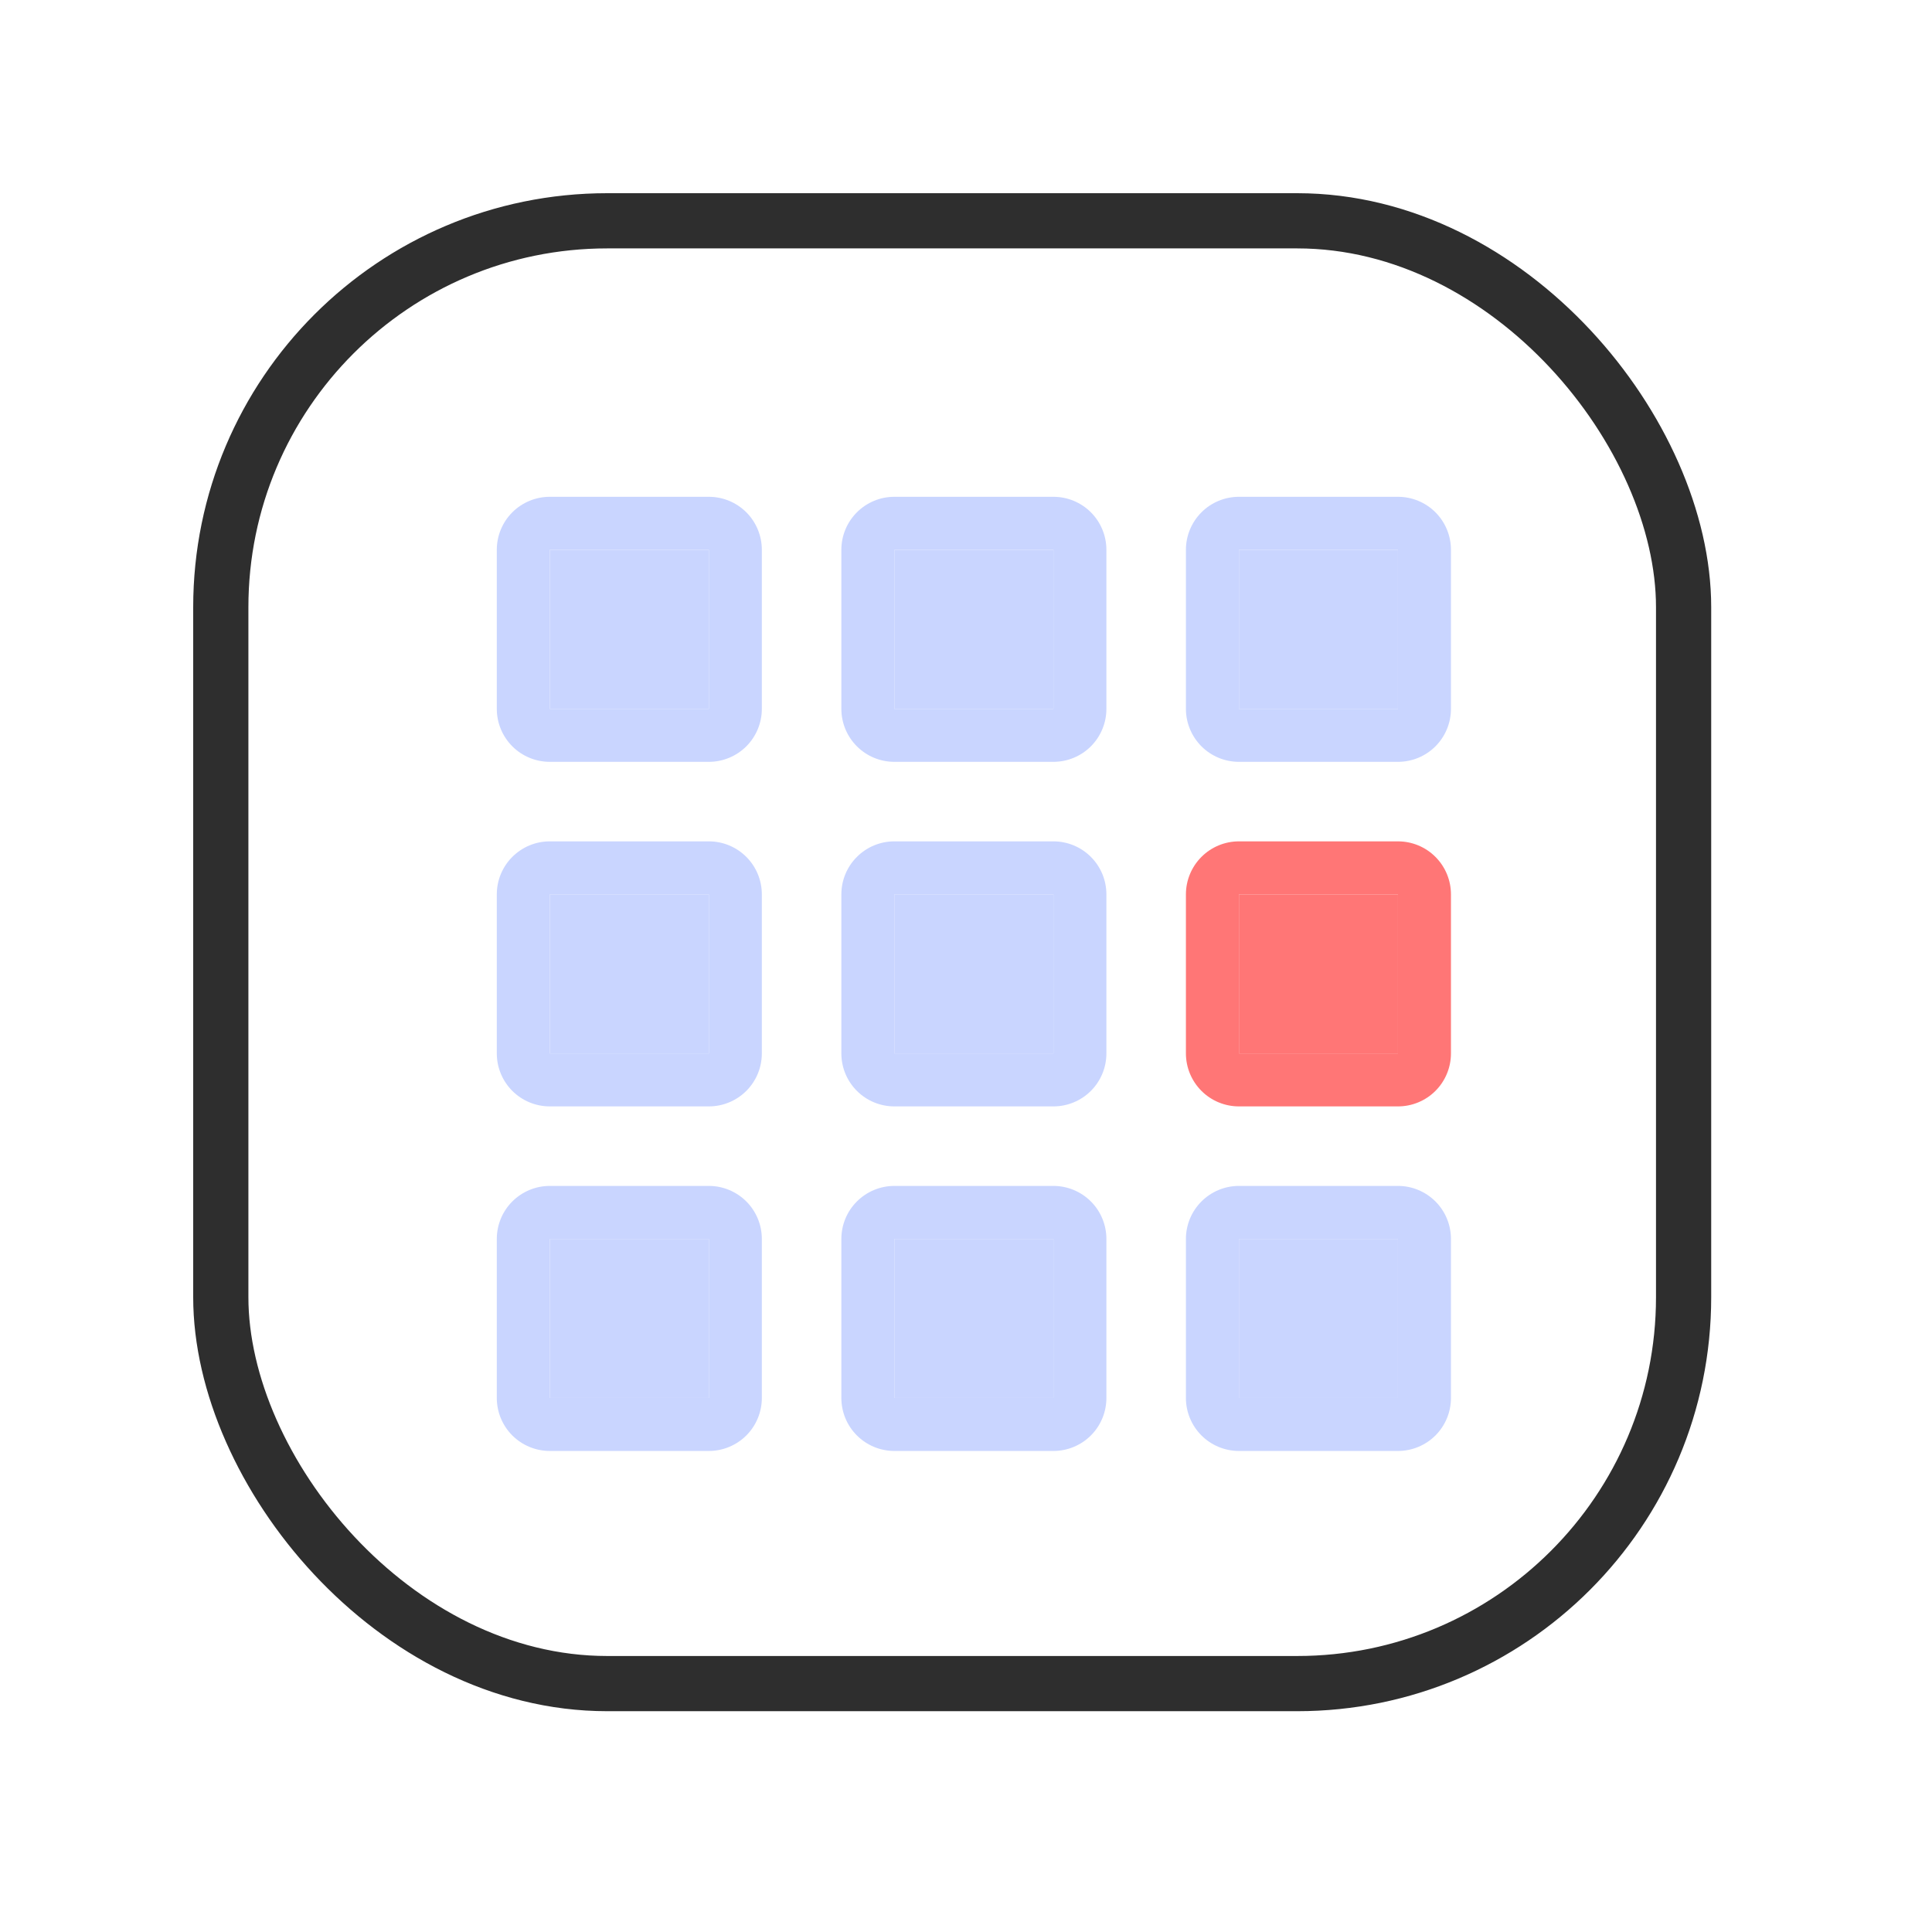 <svg width="70" height="70" viewBox="0 0 70 70" fill="none" xmlns="http://www.w3.org/2000/svg">
<path fill-rule="evenodd" clip-rule="evenodd" d="M19.921 42.968C19.411 42.968 18.923 43.171 18.562 43.531C18.202 43.891 18 44.38 18 44.889V50.651C18 51.16 18.202 51.649 18.562 52.009C18.923 52.369 19.411 52.571 19.921 52.571H25.683C26.192 52.571 26.68 52.369 27.041 52.009C27.401 51.649 27.603 51.16 27.603 50.651V44.889C27.603 44.38 27.401 43.891 27.041 43.531C26.68 43.171 26.192 42.968 25.683 42.968H19.921ZM19.921 44.889H25.683V50.651H19.921V44.889Z" fill="#C9D5FF"/>
<path d="M25.683 44.889H19.921V50.651H25.683V44.889Z" fill="#C9D5FF"/>
<path fill-rule="evenodd" clip-rule="evenodd" d="M19.921 30.484C19.411 30.484 18.923 30.686 18.562 31.047C18.202 31.407 18 31.895 18 32.405V38.167C18 38.676 18.202 39.165 18.562 39.525C18.923 39.885 19.411 40.087 19.921 40.087H25.683C26.192 40.087 26.68 39.885 27.041 39.525C27.401 39.165 27.603 38.676 27.603 38.167V32.405C27.603 31.895 27.401 31.407 27.041 31.047C26.68 30.686 26.192 30.484 25.683 30.484H19.921ZM19.921 32.405H25.683V38.167H19.921V32.405Z" fill="#C9D5FF"/>
<path d="M25.683 32.405H19.921V38.167H25.683V32.405Z" fill="#C9D5FF"/>
<path d="M25.683 19.921H19.921V25.683H25.683V19.921Z" fill="#C9D5FF"/>
<path fill-rule="evenodd" clip-rule="evenodd" d="M32.405 18C31.895 18 31.407 18.202 31.047 18.562C30.686 18.923 30.484 19.411 30.484 19.921V25.683C30.484 26.192 30.686 26.68 31.047 27.041C31.407 27.401 31.895 27.603 32.405 27.603H38.167C38.676 27.603 39.165 27.401 39.525 27.041C39.885 26.68 40.087 26.192 40.087 25.683V19.921C40.087 19.411 39.885 18.923 39.525 18.562C39.165 18.202 38.676 18 38.167 18H32.405ZM32.405 19.921H38.167V25.683H32.405V19.921Z" fill="#C9D5FF"/>
<path d="M38.167 19.921H32.405V25.683H38.167V19.921Z" fill="#C9D5FF"/>
<path d="M38.167 32.405H32.405V38.167H38.167V32.405Z" fill="#C9D5FF"/>
<path fill-rule="evenodd" clip-rule="evenodd" d="M32.405 30.484C31.895 30.484 31.407 30.686 31.047 31.047C30.686 31.407 30.484 31.895 30.484 32.405V38.167C30.484 38.676 30.686 39.165 31.047 39.525C31.407 39.885 31.895 40.087 32.405 40.087H38.167C38.676 40.087 39.165 39.885 39.525 39.525C39.885 39.165 40.087 38.676 40.087 38.167V32.405C40.087 31.895 39.885 31.407 39.525 31.047C39.165 30.686 38.676 30.484 38.167 30.484H32.405ZM32.405 32.405H38.167V38.167H32.405V32.405Z" fill="#C9D5FF"/>
<path fill-rule="evenodd" clip-rule="evenodd" d="M32.405 42.968C31.895 42.968 31.407 43.171 31.047 43.531C30.686 43.891 30.484 44.38 30.484 44.889V50.651C30.484 51.16 30.686 51.649 31.047 52.009C31.407 52.369 31.895 52.571 32.405 52.571H38.167C38.676 52.571 39.165 52.369 39.525 52.009C39.885 51.649 40.087 51.16 40.087 50.651V44.889C40.087 44.38 39.885 43.891 39.525 43.531C39.165 43.171 38.676 42.968 38.167 42.968H32.405ZM32.405 44.889H38.167V50.651H32.405V44.889Z" fill="#C9D5FF"/>
<path d="M38.167 44.889H32.405V50.651H38.167V44.889Z" fill="#C9D5FF"/>
<path d="M50.651 44.889H44.889V50.651H50.651V44.889Z" fill="#C9D5FF"/>
<path fill-rule="evenodd" clip-rule="evenodd" d="M44.889 42.968C44.38 42.968 43.891 43.171 43.531 43.531C43.171 43.891 42.968 44.38 42.968 44.889V50.651C42.968 51.16 43.171 51.649 43.531 52.009C43.891 52.369 44.38 52.571 44.889 52.571H50.651C51.16 52.571 51.649 52.369 52.009 52.009C52.369 51.649 52.571 51.16 52.571 50.651V44.889C52.571 44.38 52.369 43.891 52.009 43.531C51.649 43.171 51.16 42.968 50.651 42.968H44.889ZM44.889 44.889H50.651V50.651H44.889V44.889Z" fill="#C9D5FF"/>
<path fill-rule="evenodd" clip-rule="evenodd" d="M44.889 30.484C44.38 30.484 43.891 30.686 43.531 31.047C43.171 31.407 42.968 31.895 42.968 32.405V38.167C42.968 38.676 43.171 39.165 43.531 39.525C43.891 39.885 44.38 40.087 44.889 40.087H50.651C51.16 40.087 51.649 39.885 52.009 39.525C52.369 39.165 52.571 38.676 52.571 38.167V32.405C52.571 31.895 52.369 31.407 52.009 31.047C51.649 30.686 51.16 30.484 50.651 30.484H44.889ZM44.889 32.405H50.651V38.167H44.889V32.405Z" fill="#FF7676"/>
<path d="M50.651 32.405H44.889V38.167H50.651V32.405Z" fill="#FF7676"/>
<path fill-rule="evenodd" clip-rule="evenodd" d="M44.889 18C44.38 18 43.891 18.202 43.531 18.562C43.171 18.923 42.968 19.411 42.968 19.921V25.683C42.968 26.192 43.171 26.68 43.531 27.041C43.891 27.401 44.38 27.603 44.889 27.603H50.651C51.16 27.603 51.649 27.401 52.009 27.041C52.369 26.68 52.571 26.192 52.571 25.683V19.921C52.571 19.411 52.369 18.923 52.009 18.562C51.649 18.202 51.16 18 50.651 18H44.889ZM44.889 19.921H50.651V25.683H44.889V19.921Z" fill="#C9D5FF"/>
<path d="M50.651 19.921H44.889V25.683H50.651V19.921Z" fill="#C9D5FF"/>
<path fill-rule="evenodd" clip-rule="evenodd" d="M19.921 18C19.411 18 18.923 18.202 18.562 18.562C18.202 18.923 18 19.411 18 19.921V25.683C18 26.192 18.202 26.68 18.562 27.041C18.923 27.401 19.411 27.603 19.921 27.603H25.683C26.192 27.603 26.68 27.401 27.041 27.041C27.401 26.68 27.603 26.192 27.603 25.683V19.921C27.603 19.411 27.401 18.923 27.041 18.562C26.68 18.202 26.192 18 25.683 18H19.921ZM19.921 19.921H25.683V25.683H19.921V19.921Z" fill="#C9D5FF"/>
<rect x="8" y="8" width="53" height="53" rx="14" stroke="#2E2E2E" stroke-width="2"/>
</svg>
